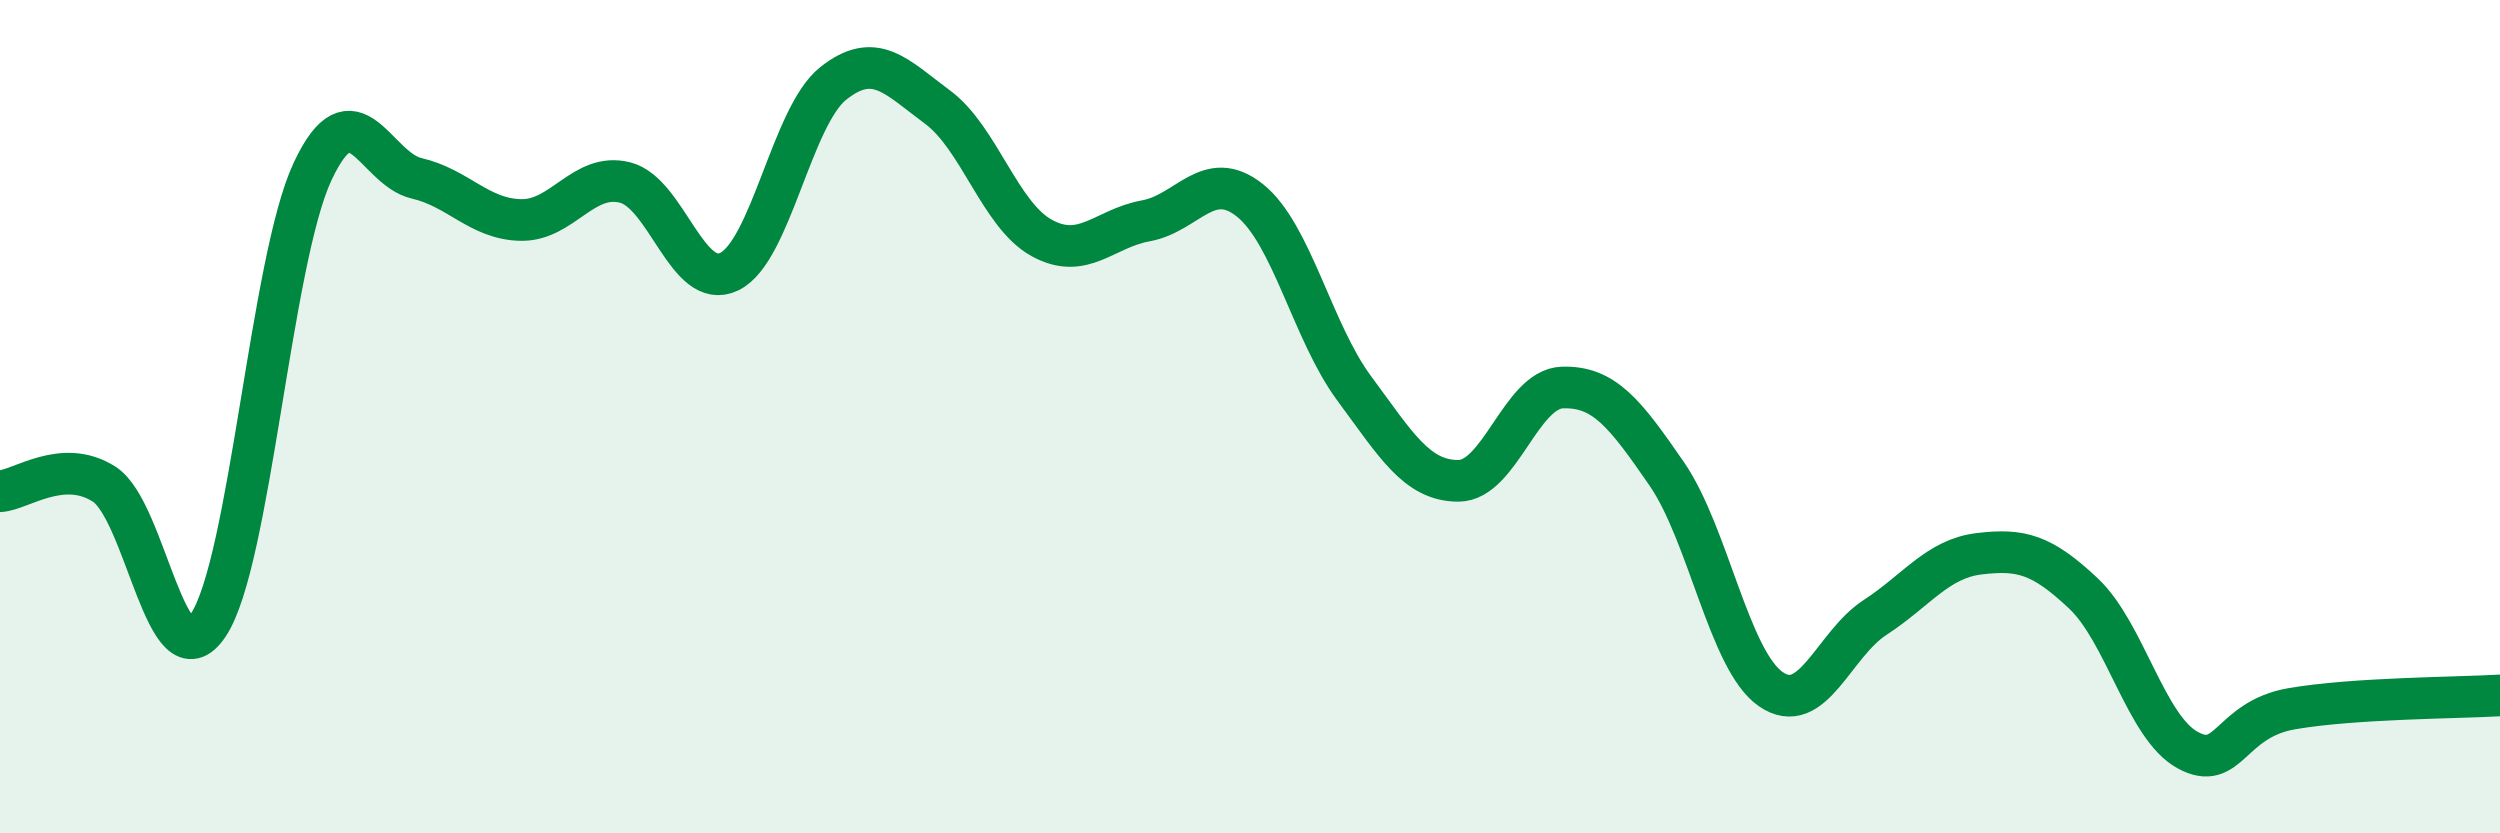 
    <svg width="60" height="20" viewBox="0 0 60 20" xmlns="http://www.w3.org/2000/svg">
      <path
        d="M 0,11.79 C 0.5,11.76 1.5,10.98 2.5,11.62 C 3.5,12.26 4,16.5 5,15 C 6,13.5 6.5,6.26 7.5,4.12 C 8.5,1.98 9,4.05 10,4.28 C 11,4.51 11.5,5.26 12.5,5.28 C 13.5,5.3 14,4.13 15,4.38 C 16,4.63 16.5,7 17.5,6.52 C 18.5,6.04 19,2.79 20,2 C 21,1.21 21.5,1.83 22.5,2.57 C 23.5,3.31 24,5.16 25,5.71 C 26,6.26 26.5,5.48 27.5,5.3 C 28.5,5.12 29,4.01 30,4.81 C 31,5.61 31.5,7.97 32.5,9.32 C 33.5,10.67 34,11.54 35,11.54 C 36,11.54 36.5,9.33 37.5,9.3 C 38.5,9.27 39,9.92 40,11.37 C 41,12.82 41.5,15.85 42.5,16.54 C 43.5,17.23 44,15.47 45,14.82 C 46,14.17 46.5,13.41 47.5,13.29 C 48.5,13.17 49,13.3 50,14.24 C 51,15.18 51.5,17.45 52.5,18 C 53.5,18.55 53.5,17.27 55,17.01 C 56.5,16.75 59,16.75 60,16.69L60 20L0 20Z"
        fill="#008740"
        opacity="0.1"
        stroke-linecap="round"
        stroke-linejoin="round"
      />
      <path
        d="M 0,11.79 C 0.5,11.76 1.5,10.98 2.5,11.62 C 3.5,12.26 4,16.5 5,15 C 6,13.5 6.5,6.26 7.5,4.12 C 8.5,1.98 9,4.05 10,4.28 C 11,4.51 11.5,5.26 12.5,5.28 C 13.5,5.3 14,4.13 15,4.38 C 16,4.63 16.5,7 17.5,6.52 C 18.5,6.04 19,2.79 20,2 C 21,1.21 21.5,1.83 22.5,2.57 C 23.5,3.31 24,5.16 25,5.71 C 26,6.26 26.5,5.48 27.5,5.3 C 28.5,5.12 29,4.01 30,4.81 C 31,5.61 31.5,7.97 32.5,9.32 C 33.5,10.67 34,11.54 35,11.54 C 36,11.54 36.5,9.33 37.5,9.3 C 38.5,9.27 39,9.92 40,11.37 C 41,12.82 41.5,15.85 42.5,16.54 C 43.5,17.23 44,15.47 45,14.82 C 46,14.17 46.5,13.41 47.5,13.29 C 48.5,13.17 49,13.3 50,14.24 C 51,15.18 51.5,17.45 52.5,18 C 53.5,18.55 53.5,17.27 55,17.01 C 56.5,16.75 59,16.75 60,16.69"
        stroke="#008740"
        stroke-width="1"
        fill="none"
        stroke-linecap="round"
        stroke-linejoin="round"
      />
    </svg>
  